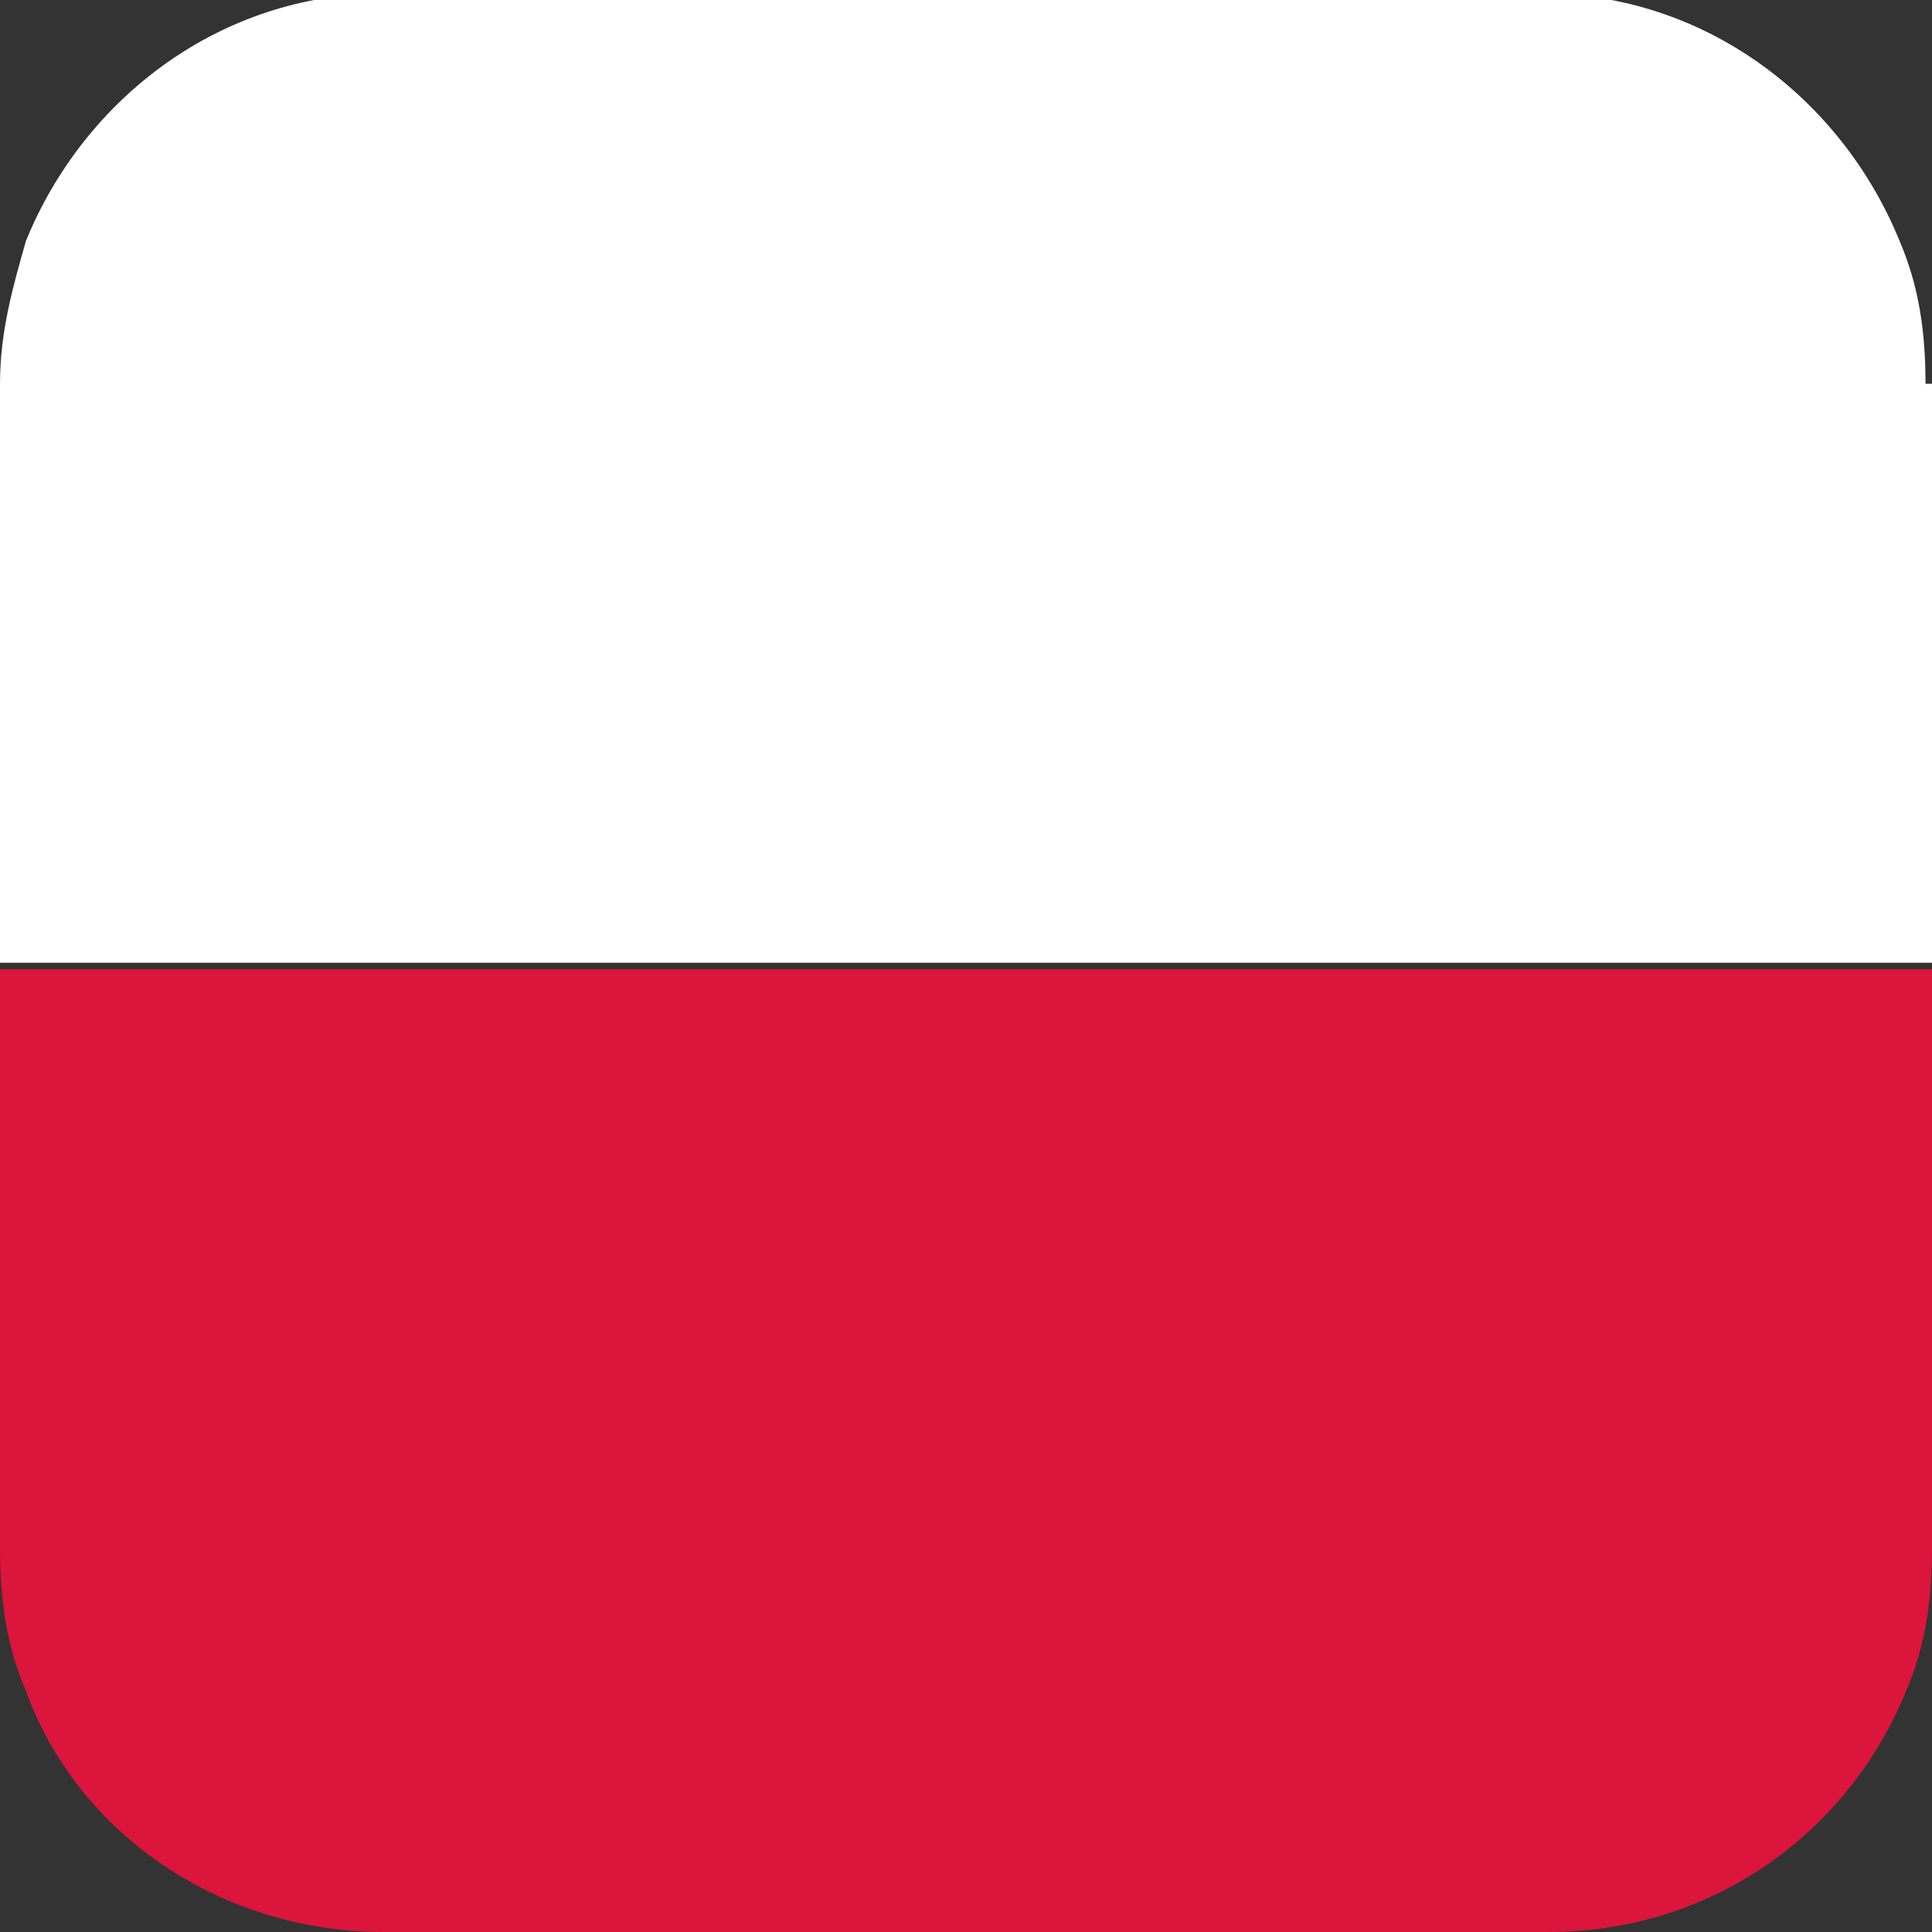<?xml version="1.0" encoding="UTF-8"?> <svg xmlns="http://www.w3.org/2000/svg" width="25" height="25" viewBox="0 0 25 25" fill="none"><rect x="0" y="0" width="25" height="25" fill="#333333" stroke="none"/><g clip-path="url(#clip0_1252_12822)"><path d="M25 4.966V12.458H0V4.966C0 4.293 0.168 3.704 0.337 3.114C1.094 1.263 2.862 -0.084 4.966 -0.084H19.95C22.054 -0.084 23.822 1.263 24.579 3.114C24.832 3.704 24.916 4.293 24.916 4.966H25Z" fill="white"></path><path d="M25 12.542V20.034C25 20.707 24.916 21.296 24.663 21.886C23.906 23.737 22.138 25 20.034 25H4.966C2.862 25 1.01 23.737 0.337 21.886C0.084 21.296 0 20.707 0 20.034V12.542H25Z" fill="#DB153B"></path></g><defs><clipPath id="clip0_1252_12822"><rect width="25" height="25" fill="white"></rect></clipPath></defs></svg> 